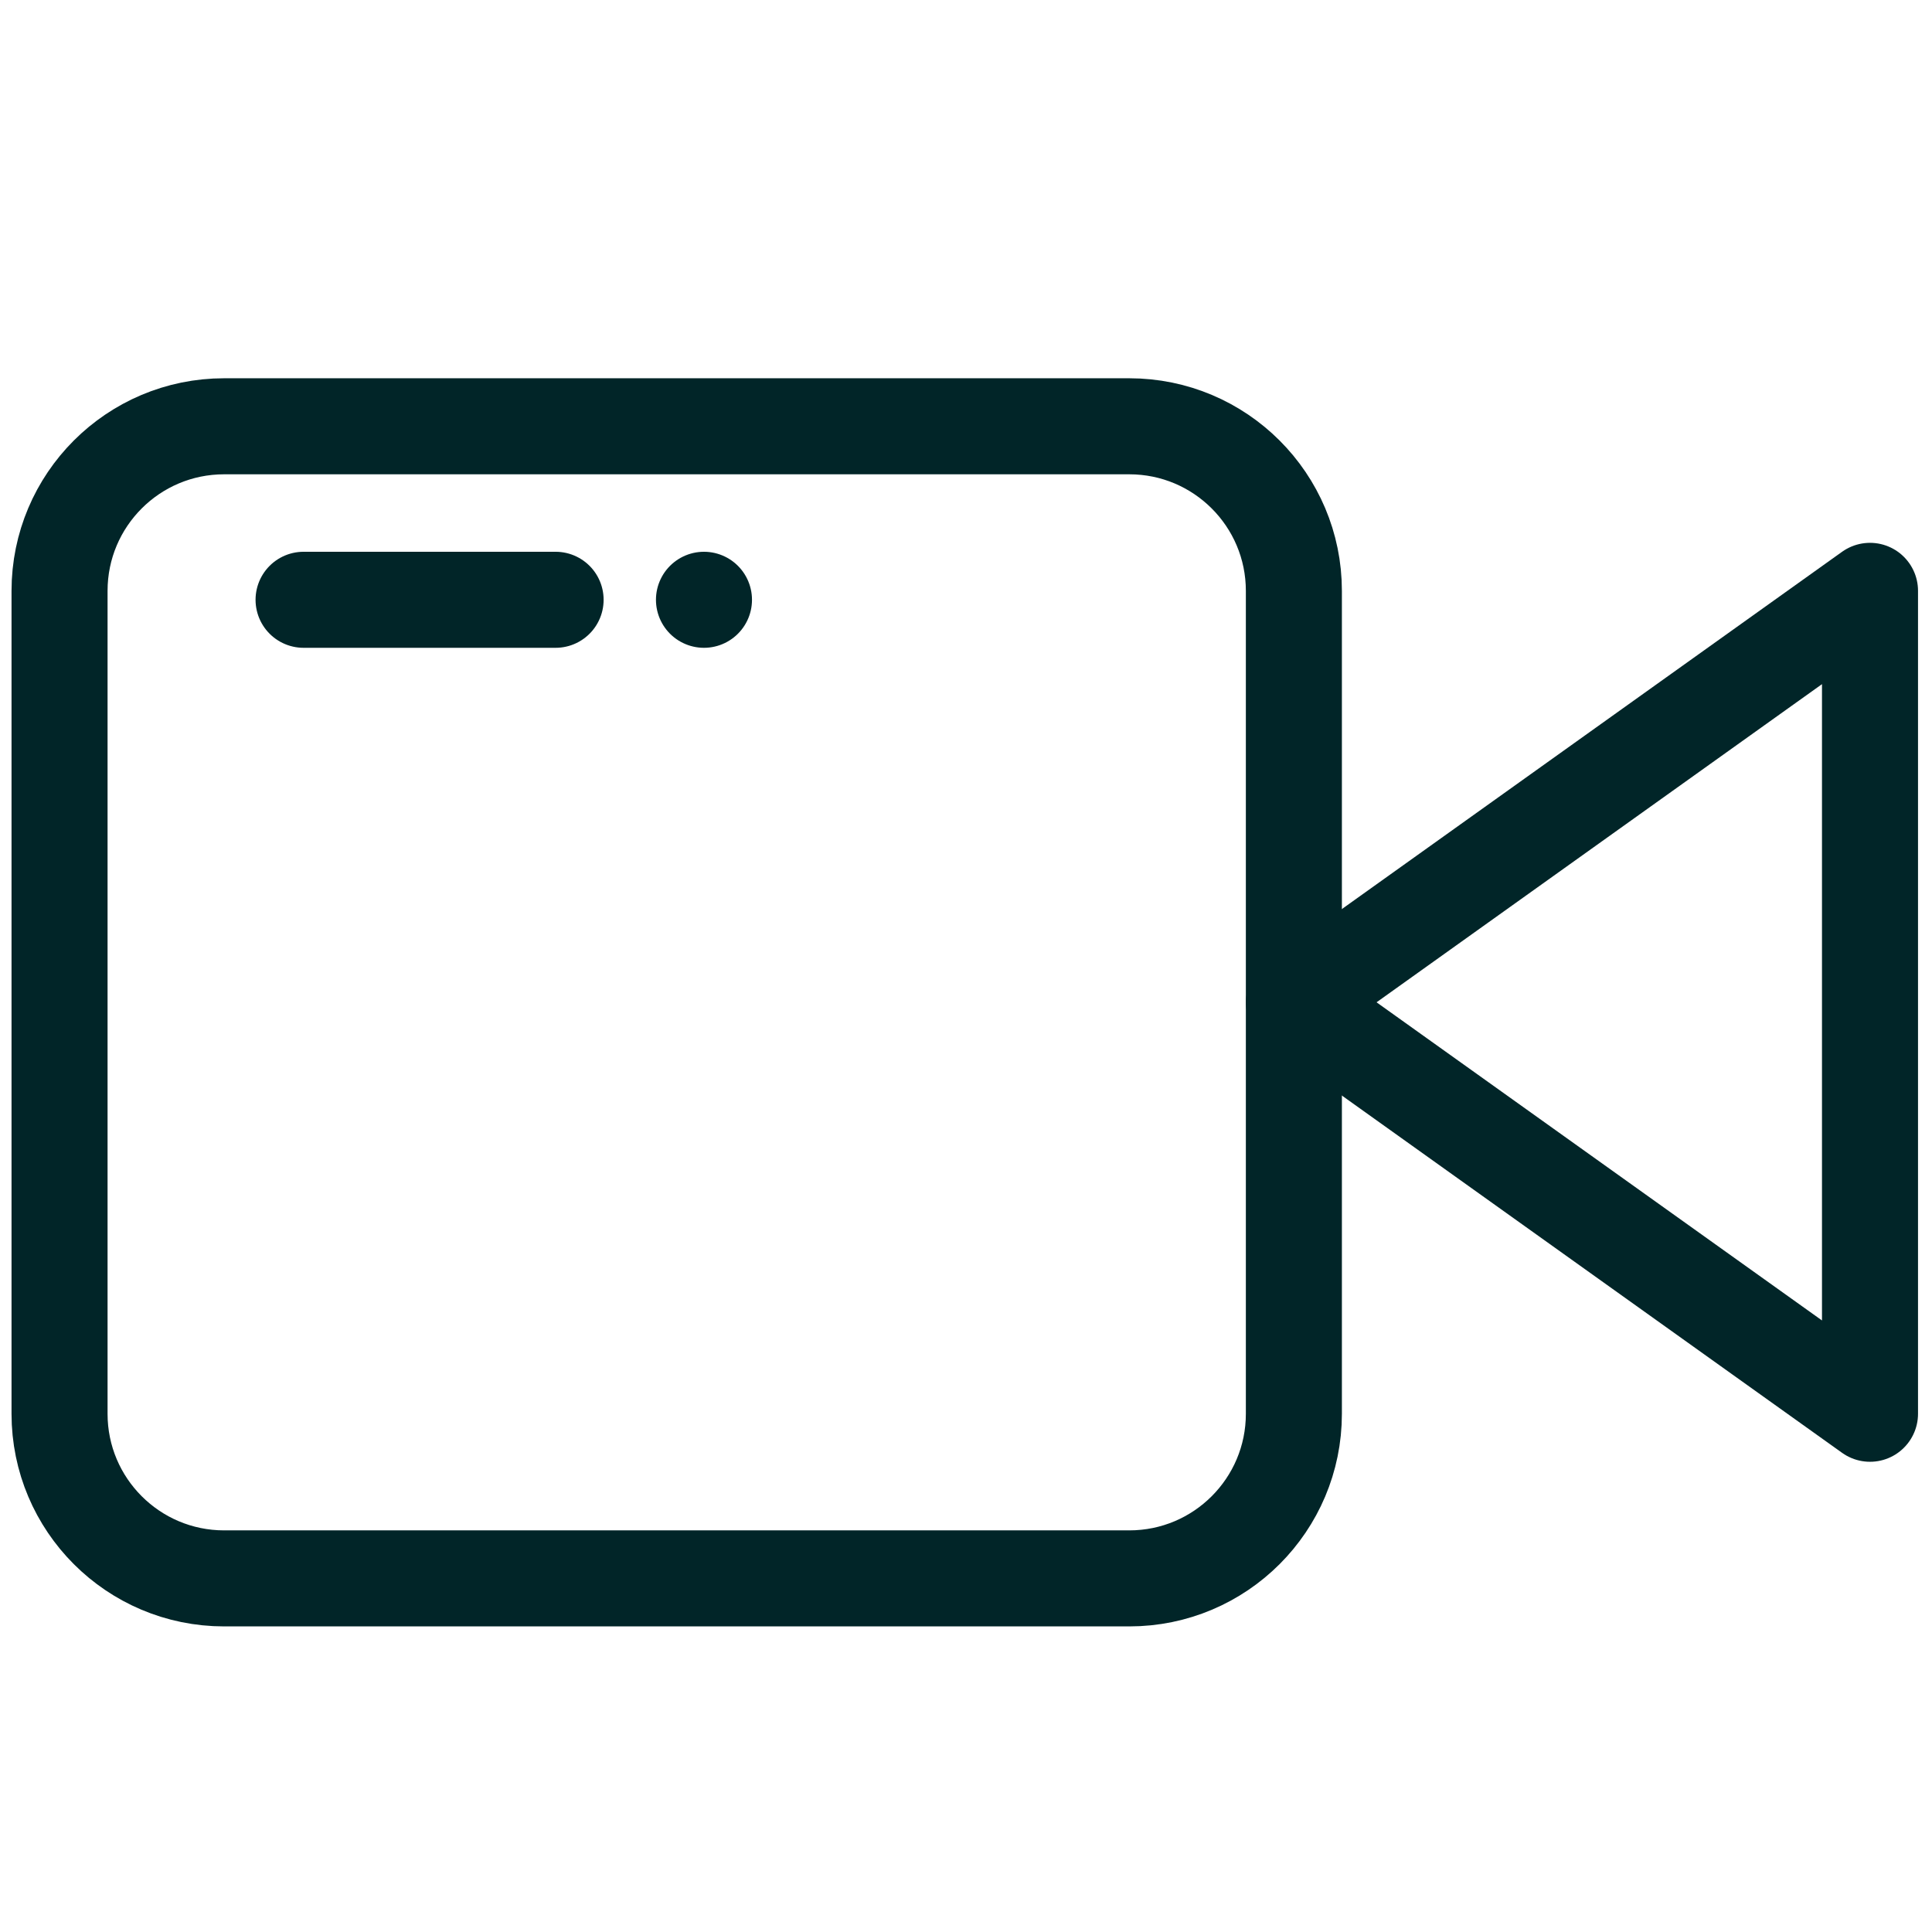 <?xml version="1.0" encoding="UTF-8"?><svg id="Layer_1" xmlns="http://www.w3.org/2000/svg" viewBox="0 0 512 512"><defs><style>.cls-1{fill:none;stroke:#012528;stroke-linecap:round;stroke-linejoin:round;stroke-width:25.45px;}</style></defs><g id="Icon_feather-video"><path id="Path_279" class="cls-1" d="M495.57,156.58l-152.66,109.04,152.66,109.04v-218.08Z"/><path id="Path_280" class="cls-1" d="M59.4,112.97h239.87c24.09,0,43.62,19.53,43.62,43.62v218.08c0,24.09-19.53,43.62-43.62,43.62H59.4c-24.09,0-43.62-19.53-43.62-43.62v-218.08c0-24.09,19.53-43.62,43.62-43.62Z"/></g><line class="cls-1" x1="80.45" y1="158.95" x2="147.24" y2="158.95"/><line class="cls-1" x1="186.56" y1="158.95" x2="186.56" y2="158.95"/></svg>